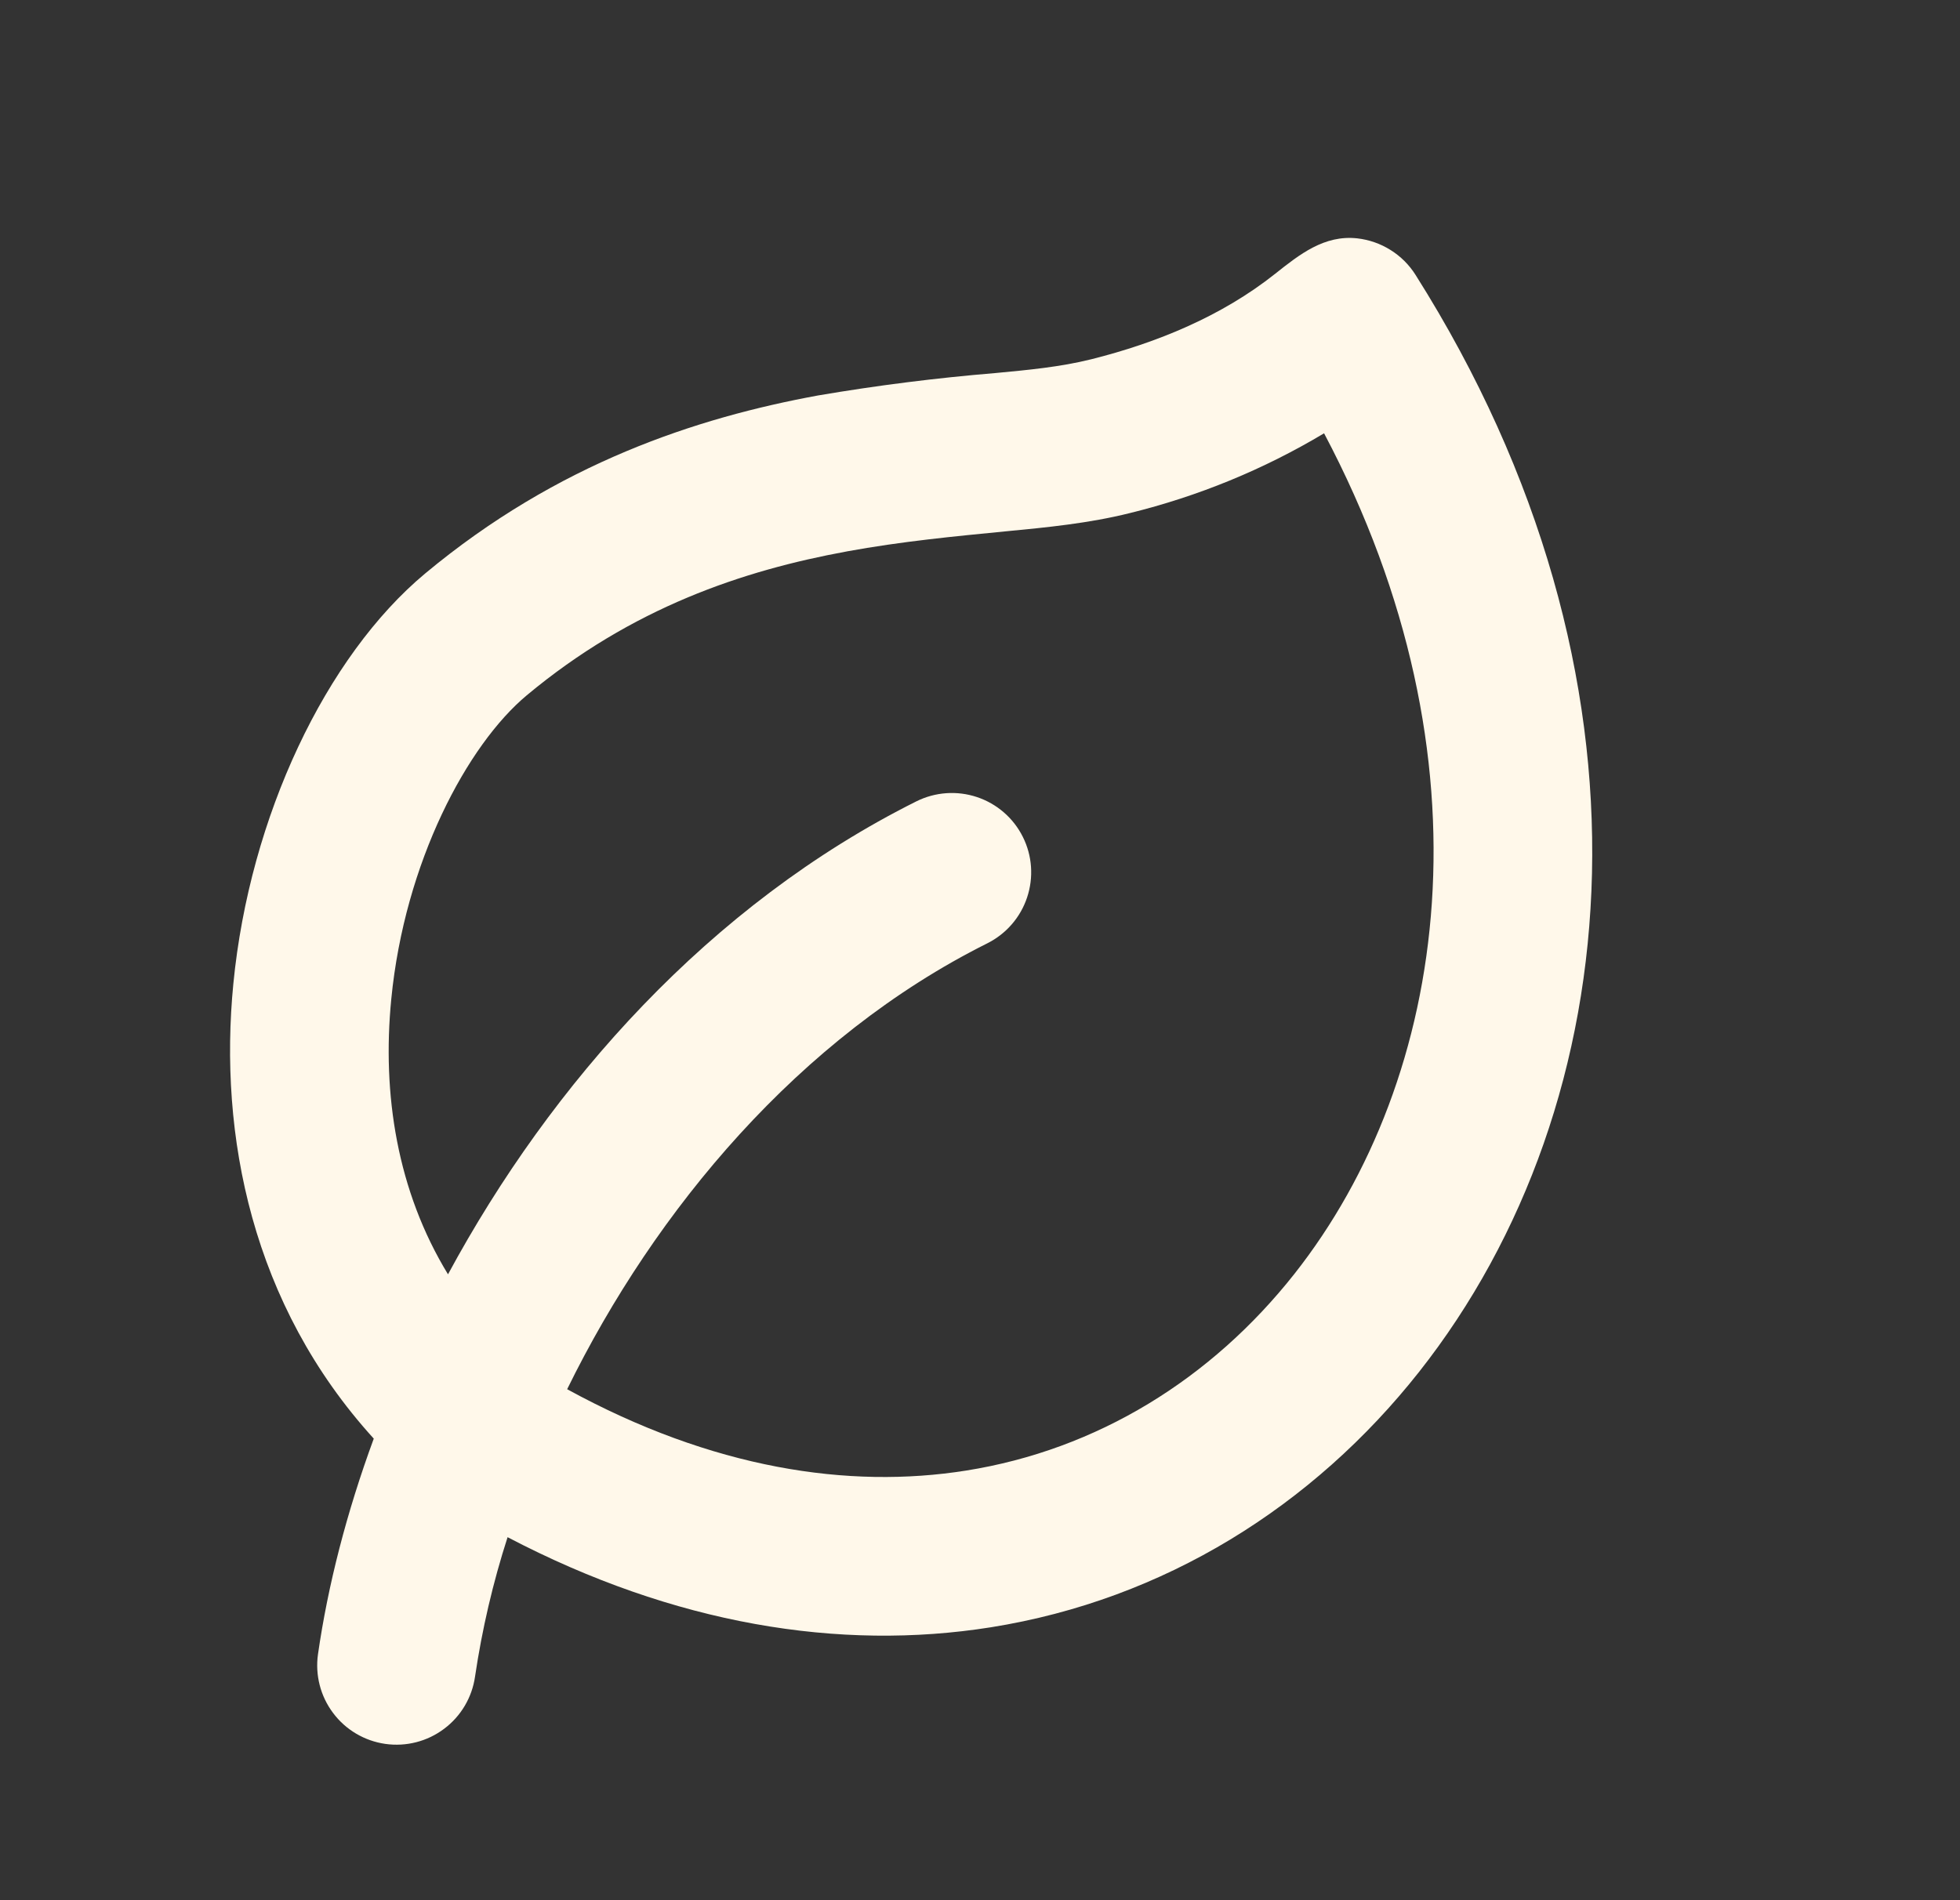 <svg xmlns="http://www.w3.org/2000/svg" fill="none" viewBox="0 0 33 32" height="32" width="33">
<rect x="0" y="0" width="33" height="32" fill="#333333" stroke="none"/>
<path fill="#FFF8EA" d="M6.293 24.227C4.24 21.97 3.679 19.115 3.929 16.564C4.204 13.75 5.488 11.051 7.158 9.658C9.391 7.798 11.736 7.034 13.772 6.66C14.763 6.491 15.761 6.365 16.763 6.282C17.303 6.231 17.849 6.181 18.374 6.05C19.479 5.773 20.57 5.325 21.469 4.611C21.881 4.284 22.297 3.953 22.852 4.014C23.051 4.037 23.242 4.103 23.412 4.21C23.582 4.316 23.726 4.459 23.833 4.629C28.107 11.396 27.462 18.579 23.892 23.104C22.109 25.362 19.605 26.938 16.684 27.404C14.136 27.809 11.352 27.356 8.546 25.887C8.299 26.653 8.116 27.439 7.998 28.235C7.948 28.585 7.761 28.902 7.477 29.114C7.194 29.327 6.838 29.418 6.487 29.368C6.137 29.318 5.82 29.131 5.608 28.847C5.395 28.564 5.304 28.207 5.354 27.857C5.52 26.702 5.835 25.472 6.293 24.227ZM14.252 9.287C15.193 9.115 16.075 9.032 16.933 8.948C17.633 8.881 18.338 8.812 19.021 8.641C20.173 8.358 21.276 7.906 22.293 7.297C25.202 12.795 24.39 18.16 21.795 21.451C20.396 23.224 18.471 24.415 16.266 24.765C14.286 25.08 11.993 24.733 9.549 23.395C11.034 20.367 13.462 17.465 16.623 15.886C16.94 15.727 17.181 15.45 17.293 15.113C17.405 14.777 17.38 14.41 17.221 14.093C17.063 13.776 16.785 13.535 16.449 13.423C16.113 13.311 15.746 13.337 15.429 13.495C11.946 15.236 9.278 18.248 7.543 21.46C6.687 20.058 6.43 18.427 6.588 16.823C6.814 14.515 7.87 12.543 8.868 11.71C10.641 10.231 12.511 9.607 14.254 9.287H14.252Z" clip-rule="evenodd" fill-rule="evenodd"></path>
</svg>
